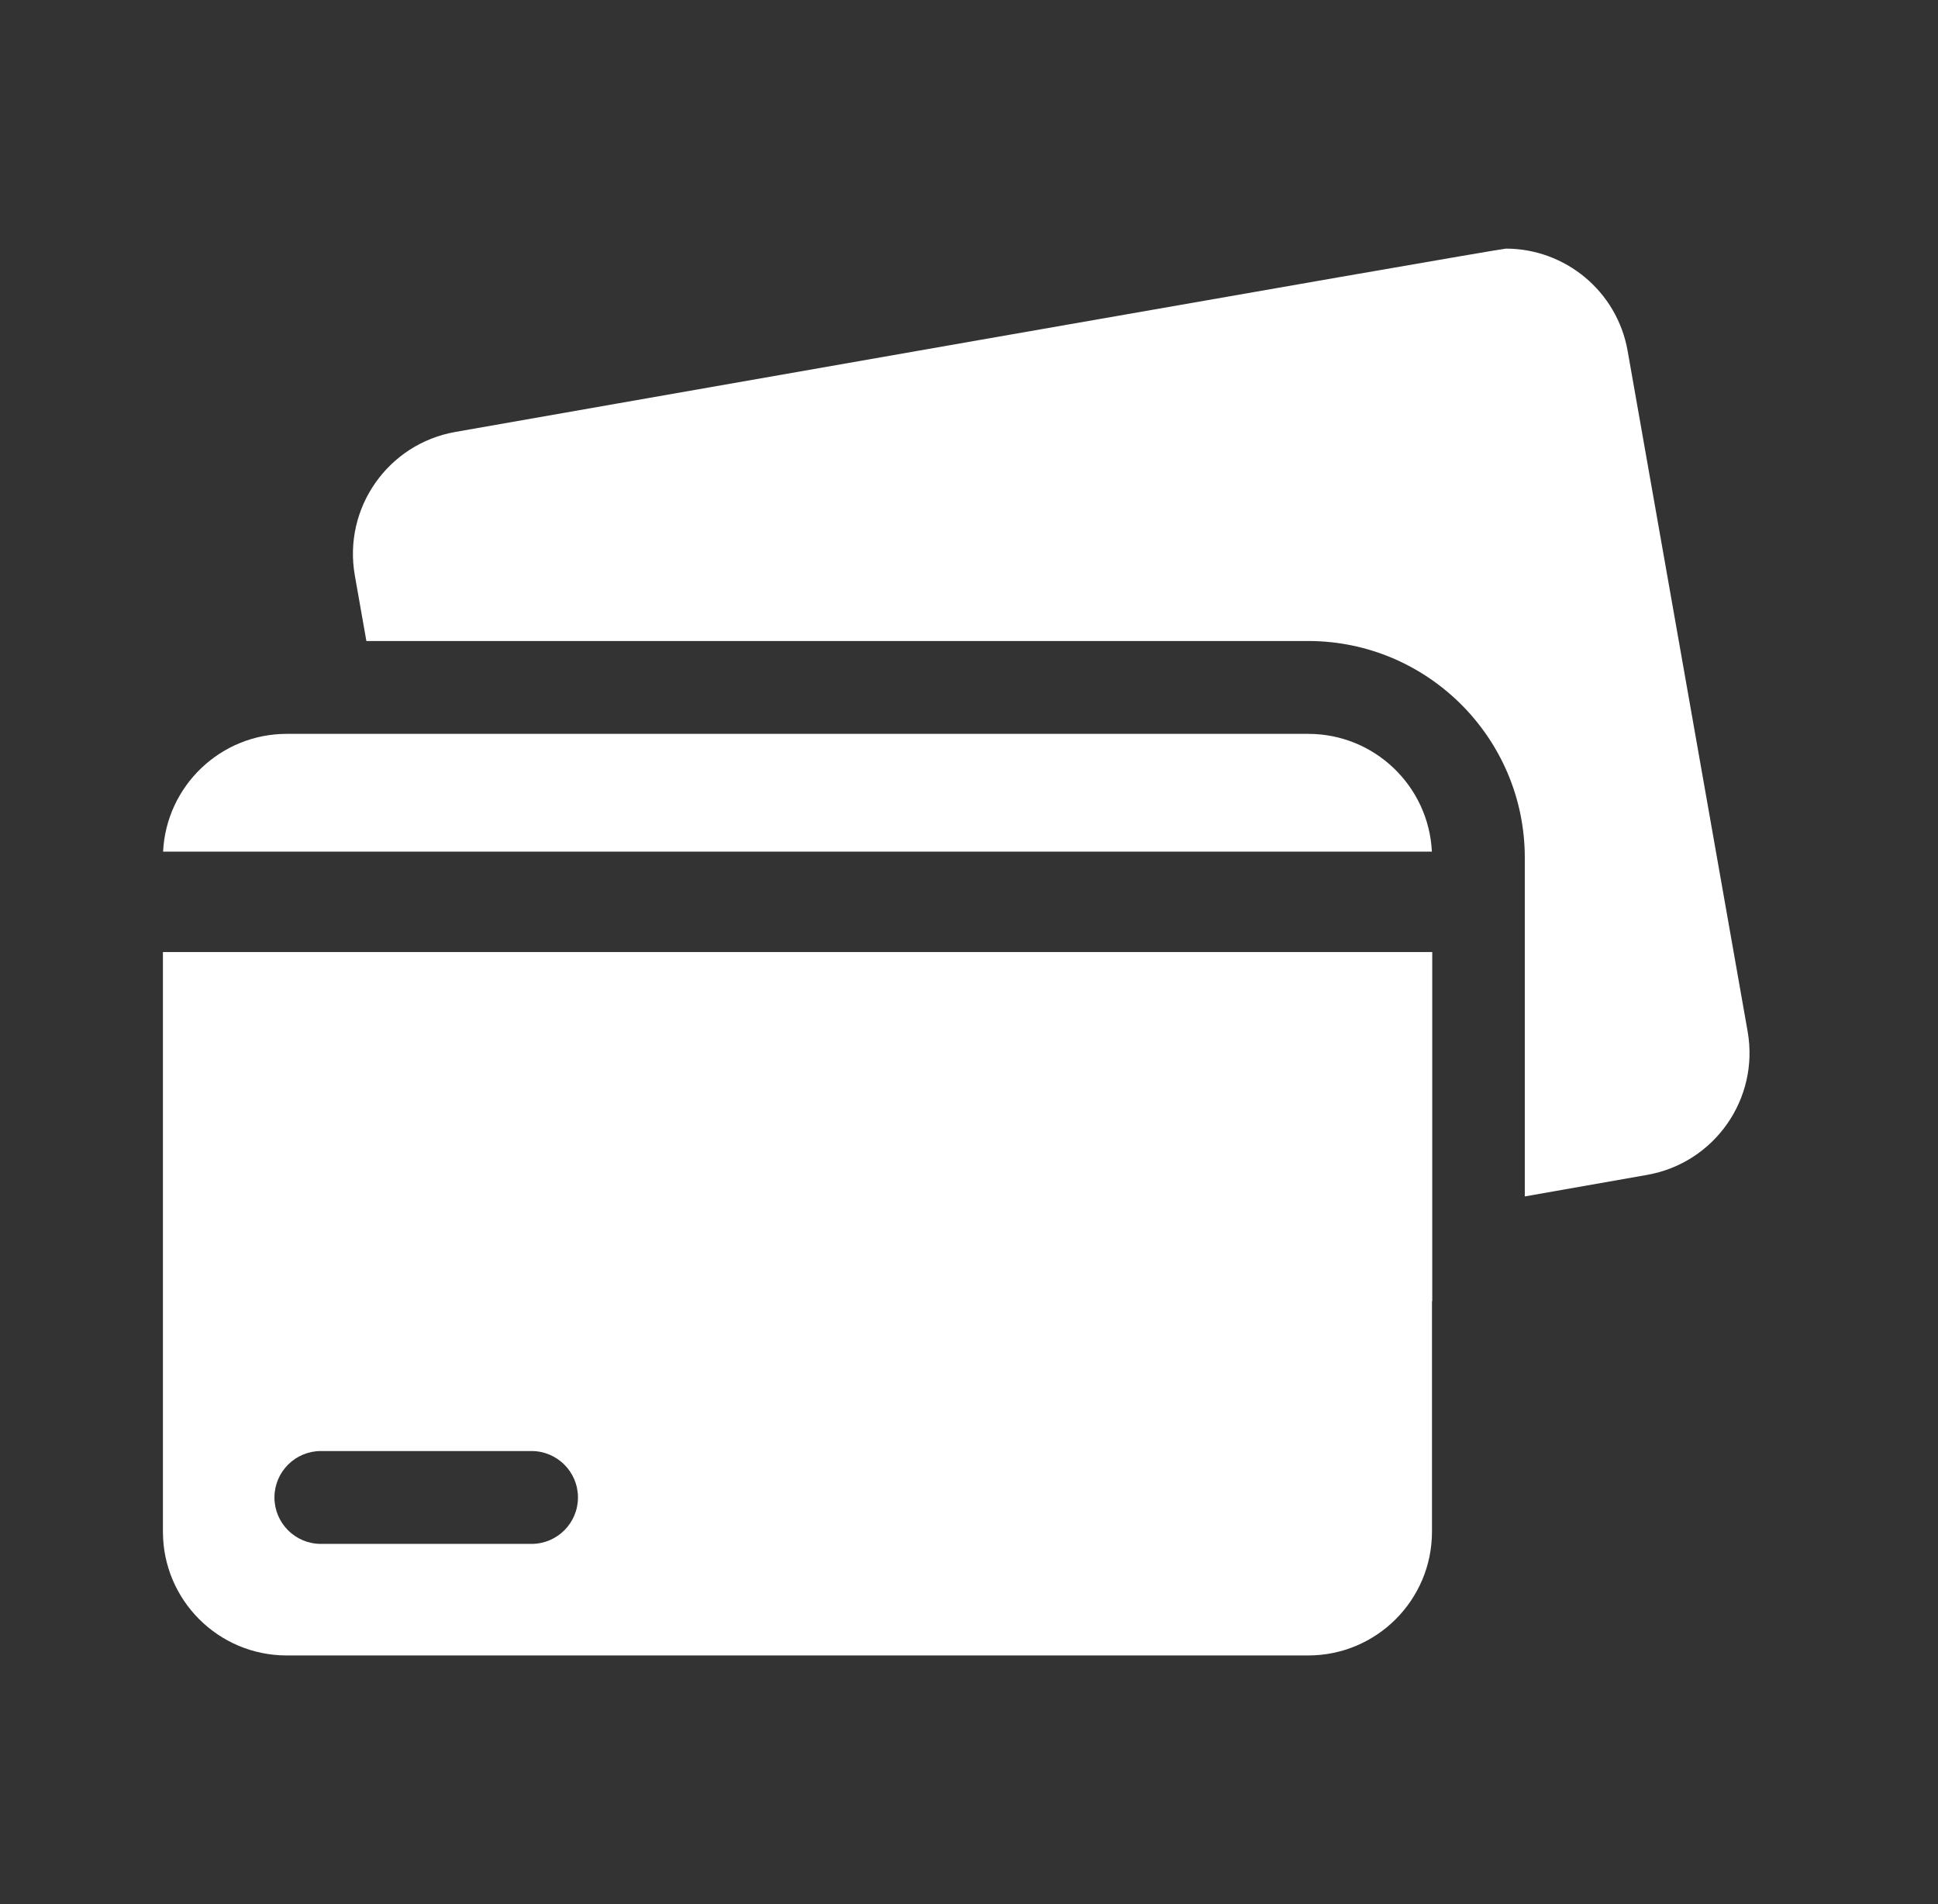 <svg width="57" height="56" viewBox="0 0 57 56" fill="none" xmlns="http://www.w3.org/2000/svg">
<rect x="0" y="0" width="57" height="56" fill="#333333" stroke="none"/>
<path fill-rule="evenodd" clip-rule="evenodd" d="M51.401 30.334L47.872 10.322C47.561 8.555 46.024 7.312 44.291 7.312C44.081 7.312 13.39 12.704 13.39 12.704C11.409 13.054 10.087 14.943 10.436 16.923L10.776 18.852H38.475C41.989 18.852 44.847 21.711 44.847 25.225V27.779V33.974V35.187L48.447 34.553C50.428 34.203 51.75 32.315 51.401 30.334ZM4.797 25.047H42.114C42.021 23.119 40.429 21.583 38.477 21.583H8.434C6.483 21.583 4.89 23.119 4.797 25.047ZM4.792 28H42.125V38.267H42.117V45.046C42.117 47.057 40.487 48.687 38.476 48.687H8.433C6.422 48.687 4.792 47.057 4.792 45.046V36.705H4.792V28ZM15.633 45.406H9.438C8.684 45.406 8.072 44.795 8.072 44.041C8.072 43.287 8.684 42.675 9.438 42.675H15.633C16.387 42.675 16.999 43.287 16.999 44.041C16.999 44.795 16.387 45.406 15.633 45.406Z" fill="white"/>
</svg>
